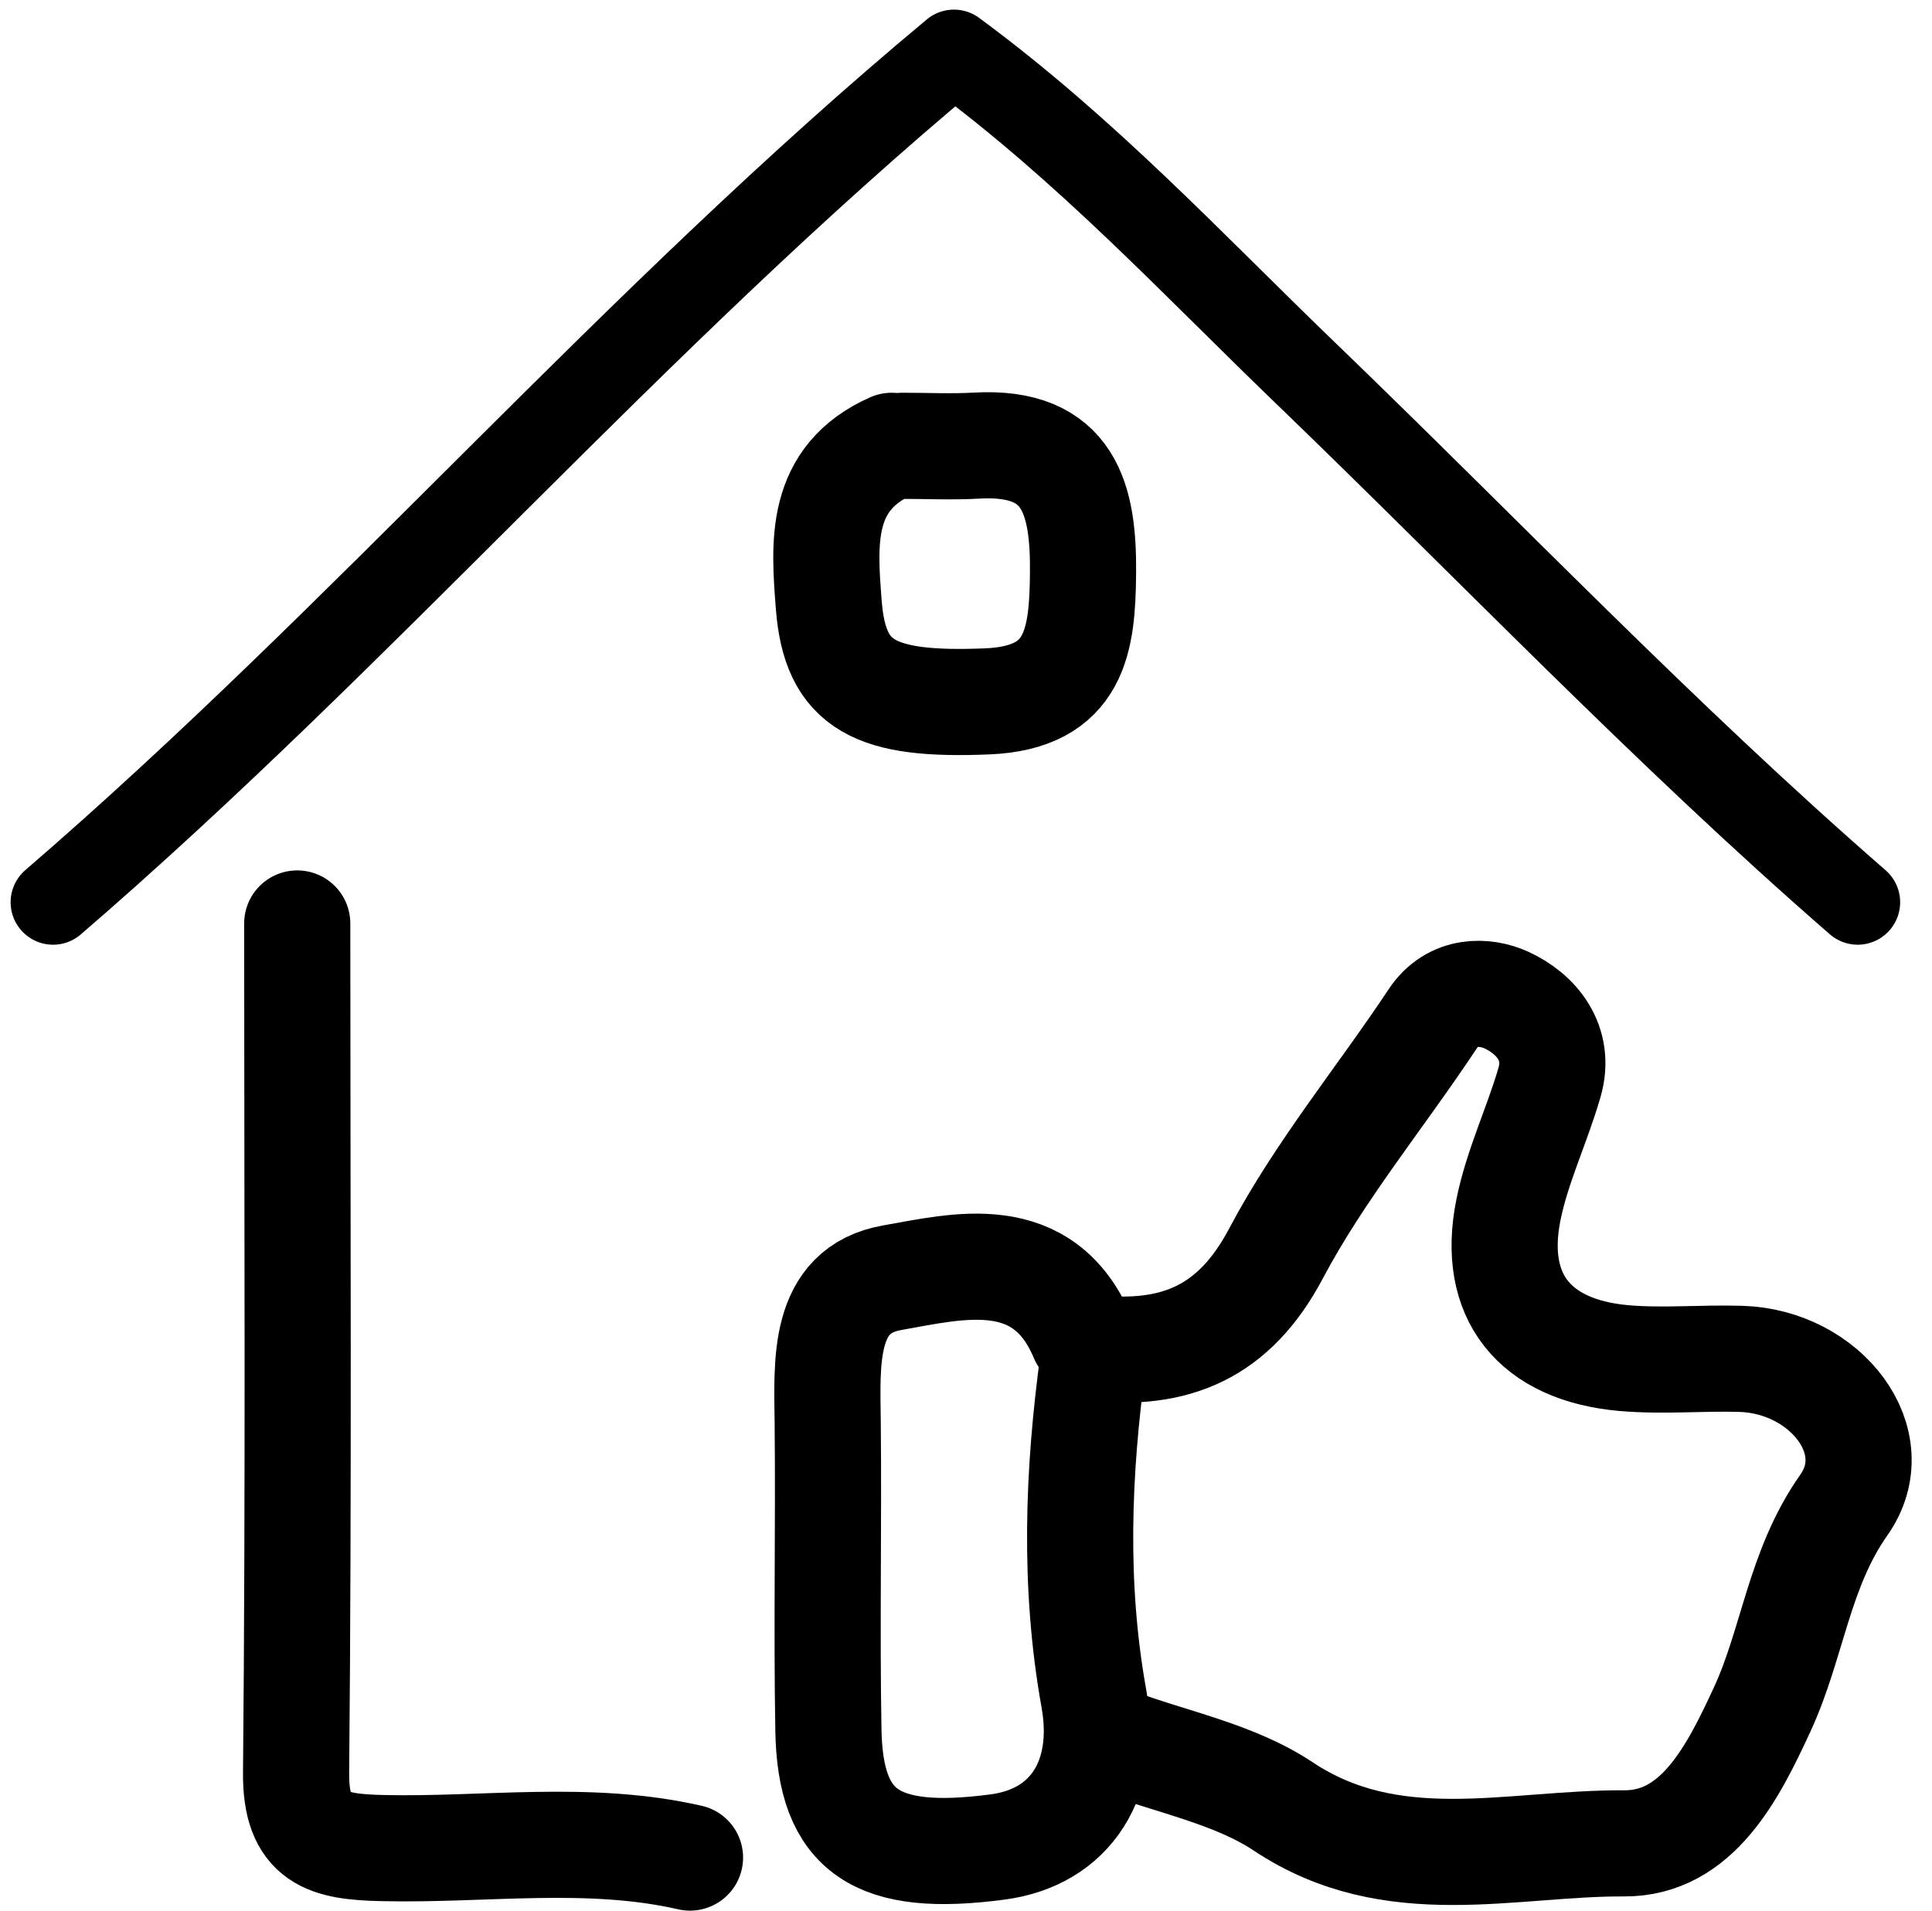 <svg viewBox="0 0 91 90" fill="none" xmlns="http://www.w3.org/2000/svg">
  <g clip-path="url(#clip0_1950_21)">
    <path
      d="M52.5 82C55.167 83 58.13 83.554 60.44 85.091C65.585 88.515 71.165 86.802 76.501 86.831C79.946 86.849 81.634 83.486 83.01 80.504C84.45 77.381 84.719 73.919 86.848 70.893C88.945 67.911 85.989 64.13 82 64.009C80.168 63.954 78.322 64.132 76.502 63.974C72.271 63.605 70.236 61.067 71.045 57.009C71.454 54.958 72.394 53.018 72.982 50.995C73.526 49.122 72.355 47.749 70.951 47.107C69.973 46.659 68.422 46.573 67.484 47.989C65.032 51.688 62.16 55.154 60.098 59.052C58.121 62.785 55.334 63.891 51.5 63.5"
      stroke="black" stroke-width="5" stroke-linecap="round" stroke-linejoin="round" />
    <path
      d="M87.5 42.5C78.418 34.599 70.118 25.884 61.46 17.541C56.192 12.466 51.183 7.056 44.933 2.453C29.796 15.05 17.159 29.863 2.5 42.5"
      stroke="black" stroke-width="4" stroke-linecap="round" stroke-linejoin="round" />
    <path
      d="M14 43.5C14 56.833 14.073 70.167 13.946 83.499C13.916 86.644 15.439 86.994 17.998 87.053C22.831 87.165 27.698 86.403 32.5 87.5"
      stroke="black" stroke-width="5" stroke-linecap="round" stroke-linejoin="round" />
    <path
      d="M51 63C49.144 58.569 45.102 59.648 42.032 60.185C38.707 60.766 38.957 64.193 38.986 67C39.036 71.833 38.933 76.668 39.019 81.5C39.103 86.311 41.285 87.763 47 87C50.468 86.537 52.192 83.735 51.521 79.996C50.566 74.678 50.768 69.333 51.5 64"
      stroke="black" stroke-width="5" stroke-linecap="round" stroke-linejoin="round" />
    <path
      d="M42 21C38.56 22.524 38.813 25.597 39.037 28.497C39.332 32.319 41.219 33.256 46.502 33.038C50.685 32.866 50.983 30.146 51.012 27C51.044 23.539 50.4 20.738 45.999 20.99C44.837 21.056 43.667 21 42.5 21"
      stroke="black" stroke-width="5" stroke-linecap="round" stroke-linejoin="round" />
  </g>
  <defs>
    <clipPath id="clip0_1950_21">
      <rect width="91" height="90" fill="white" />
    </clipPath>
  </defs>
</svg>